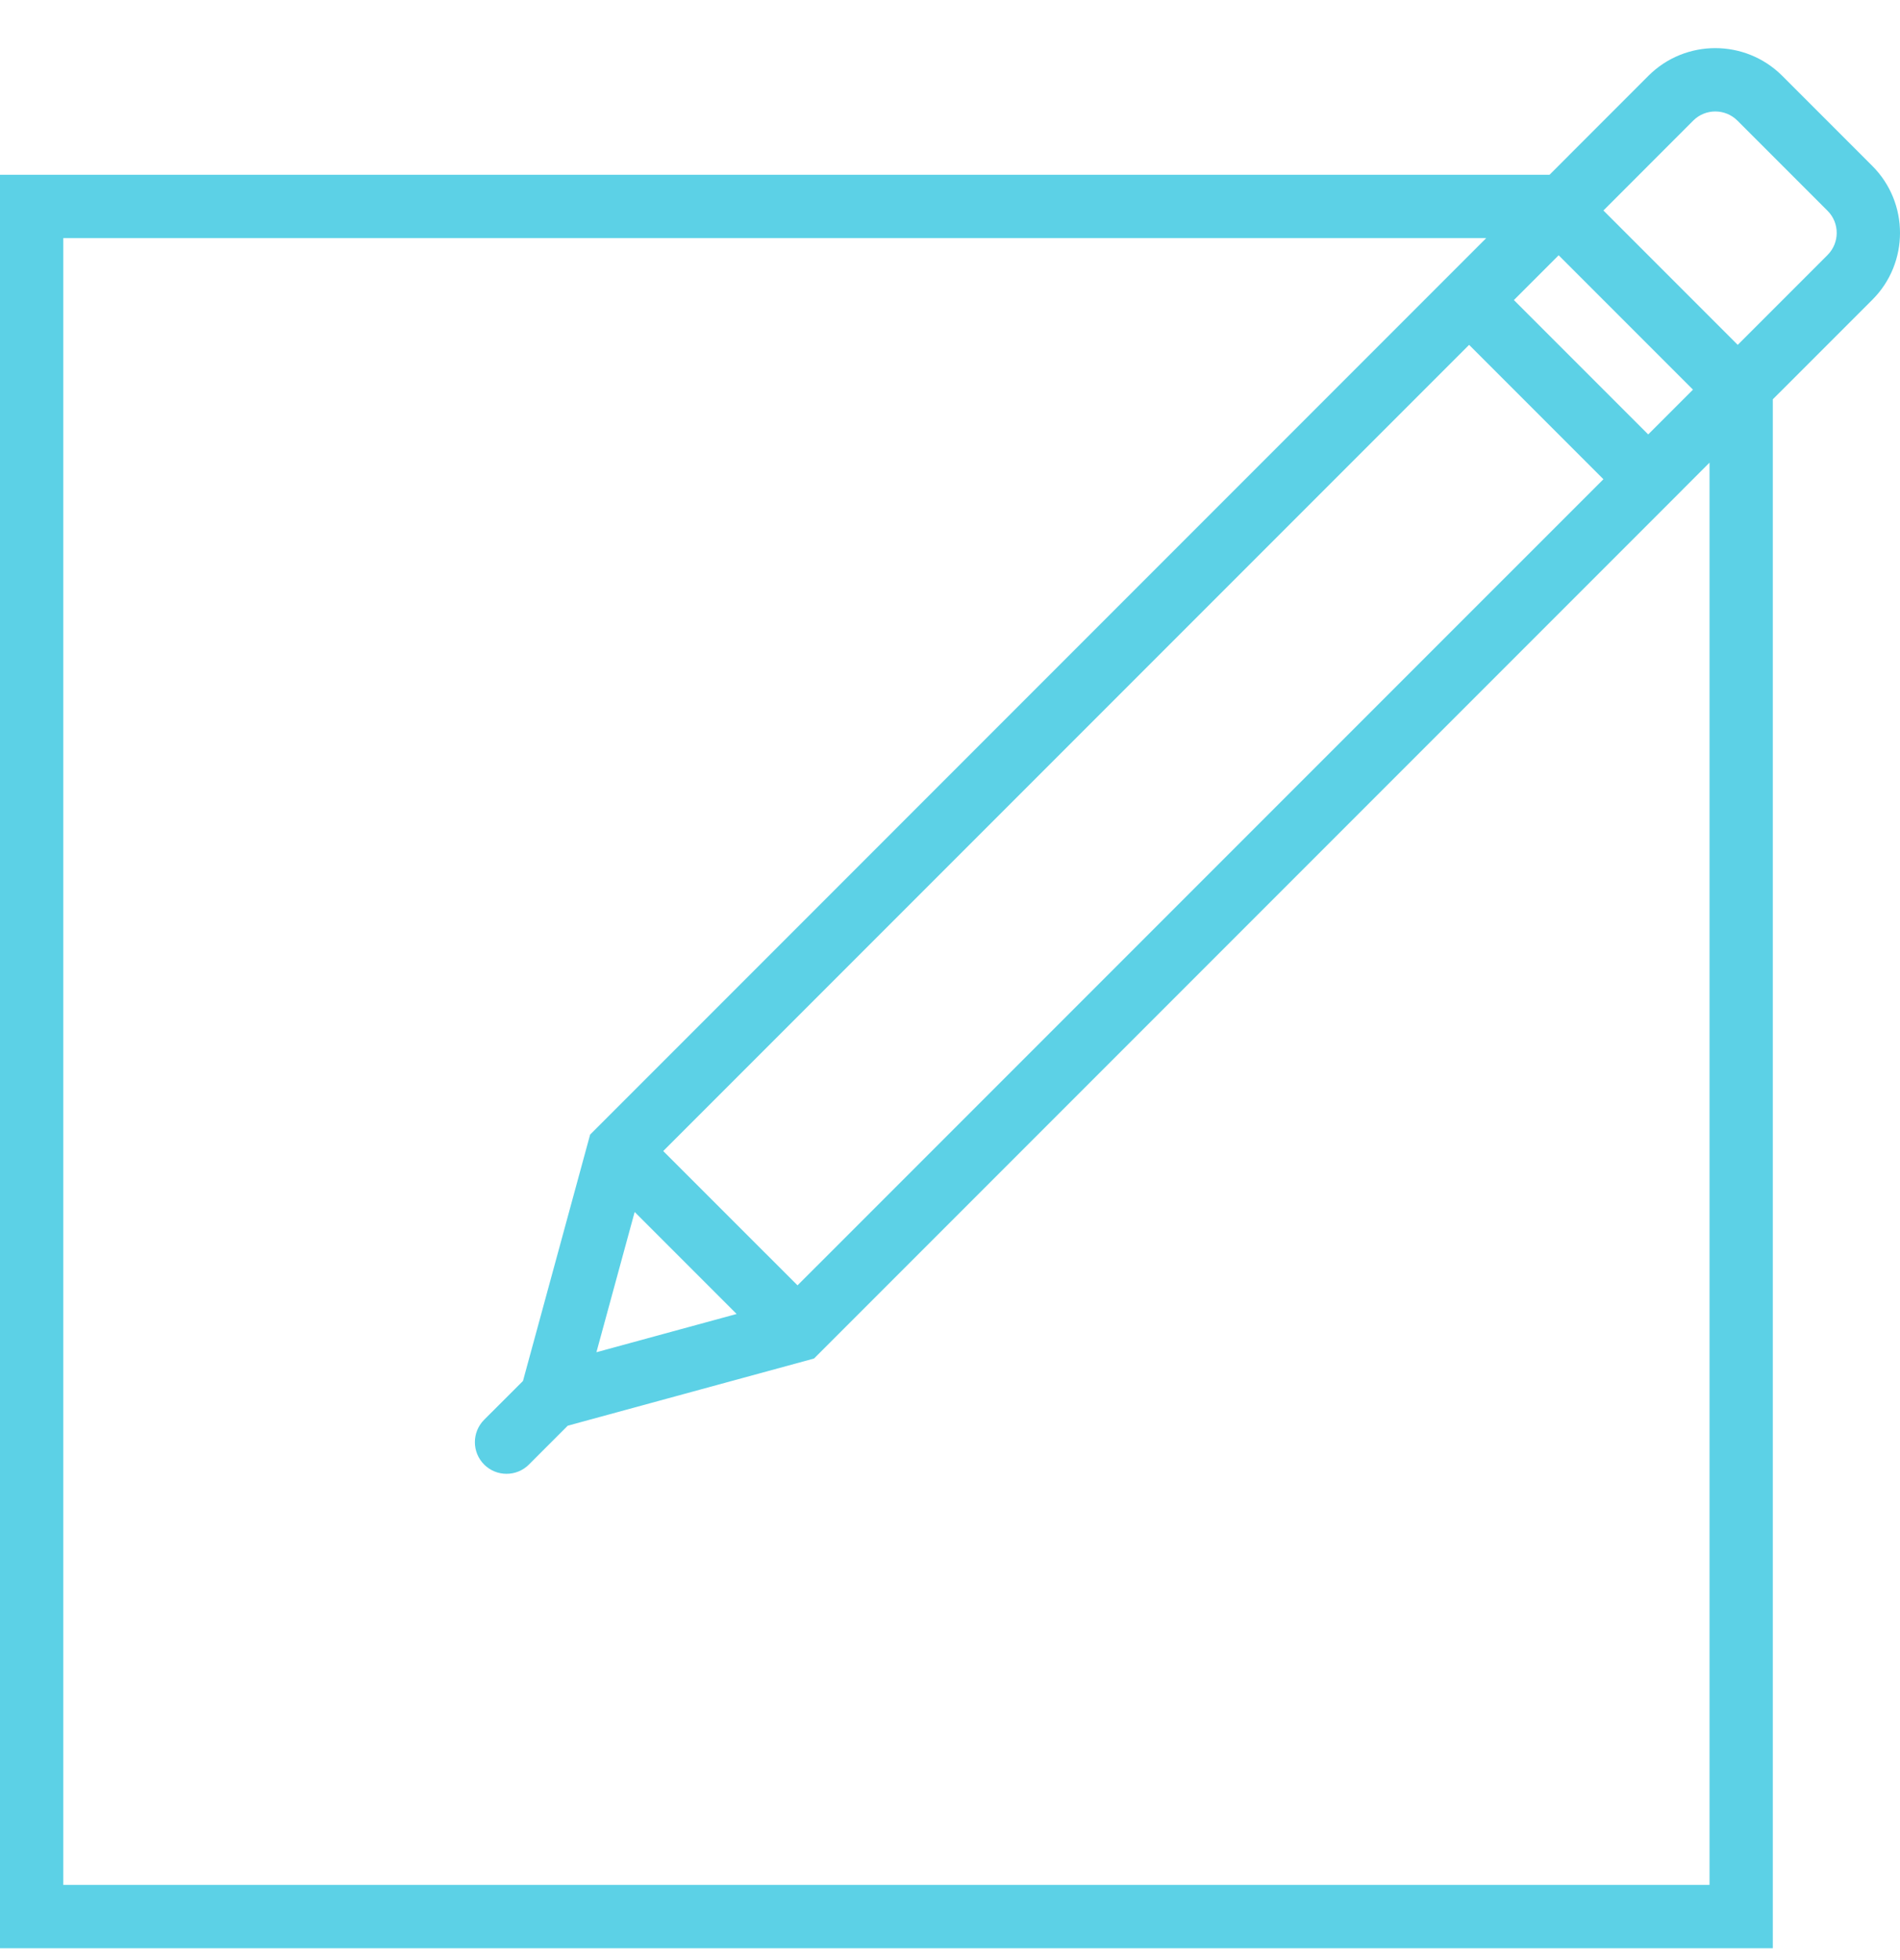 <svg width="32" height="33" viewBox="0 0 32 33" fill="none" xmlns="http://www.w3.org/2000/svg">
<g clip-path="url(#clip0)">
<path d="M31.535 2.795L30.015 1.275C29.394 0.656 28.385 0.655 27.764 1.275L26.098 2.942H0V32.8H29.858V6.722L30.021 6.56L31.535 5.046C32.155 4.426 32.155 3.416 31.535 2.795ZM10.689 20.405L12.406 22.122L10.045 22.766L10.689 20.405ZM27.759 7.314L25.497 5.052L26.251 4.298L28.513 6.56L27.759 7.314ZM27.005 8.068L13.432 21.64L11.17 19.379L24.743 5.806L27.005 8.068ZM28.792 7.789V31.734H1.066V4.009H25.031L10.039 19.002L9.939 19.102L8.808 23.25L8.154 23.903C7.946 24.112 7.946 24.449 8.154 24.657C8.258 24.761 8.395 24.813 8.531 24.813C8.668 24.813 8.804 24.761 8.908 24.657L9.562 24.003L13.71 22.872L27.76 8.822L27.998 8.584L28.792 7.789ZM30.781 4.292L29.267 5.806L27.005 3.544L28.518 2.03C28.723 1.825 29.056 1.826 29.261 2.03L30.781 3.55C30.985 3.754 30.985 4.087 30.781 4.292Z" fill="#5CD1E6"/>
</g>
<defs>
<clipPath id="clip0">
<rect width="32" height="32" fill="white" transform="translate(0 0.806)"/>
</clipPath>
</defs>
</svg>
